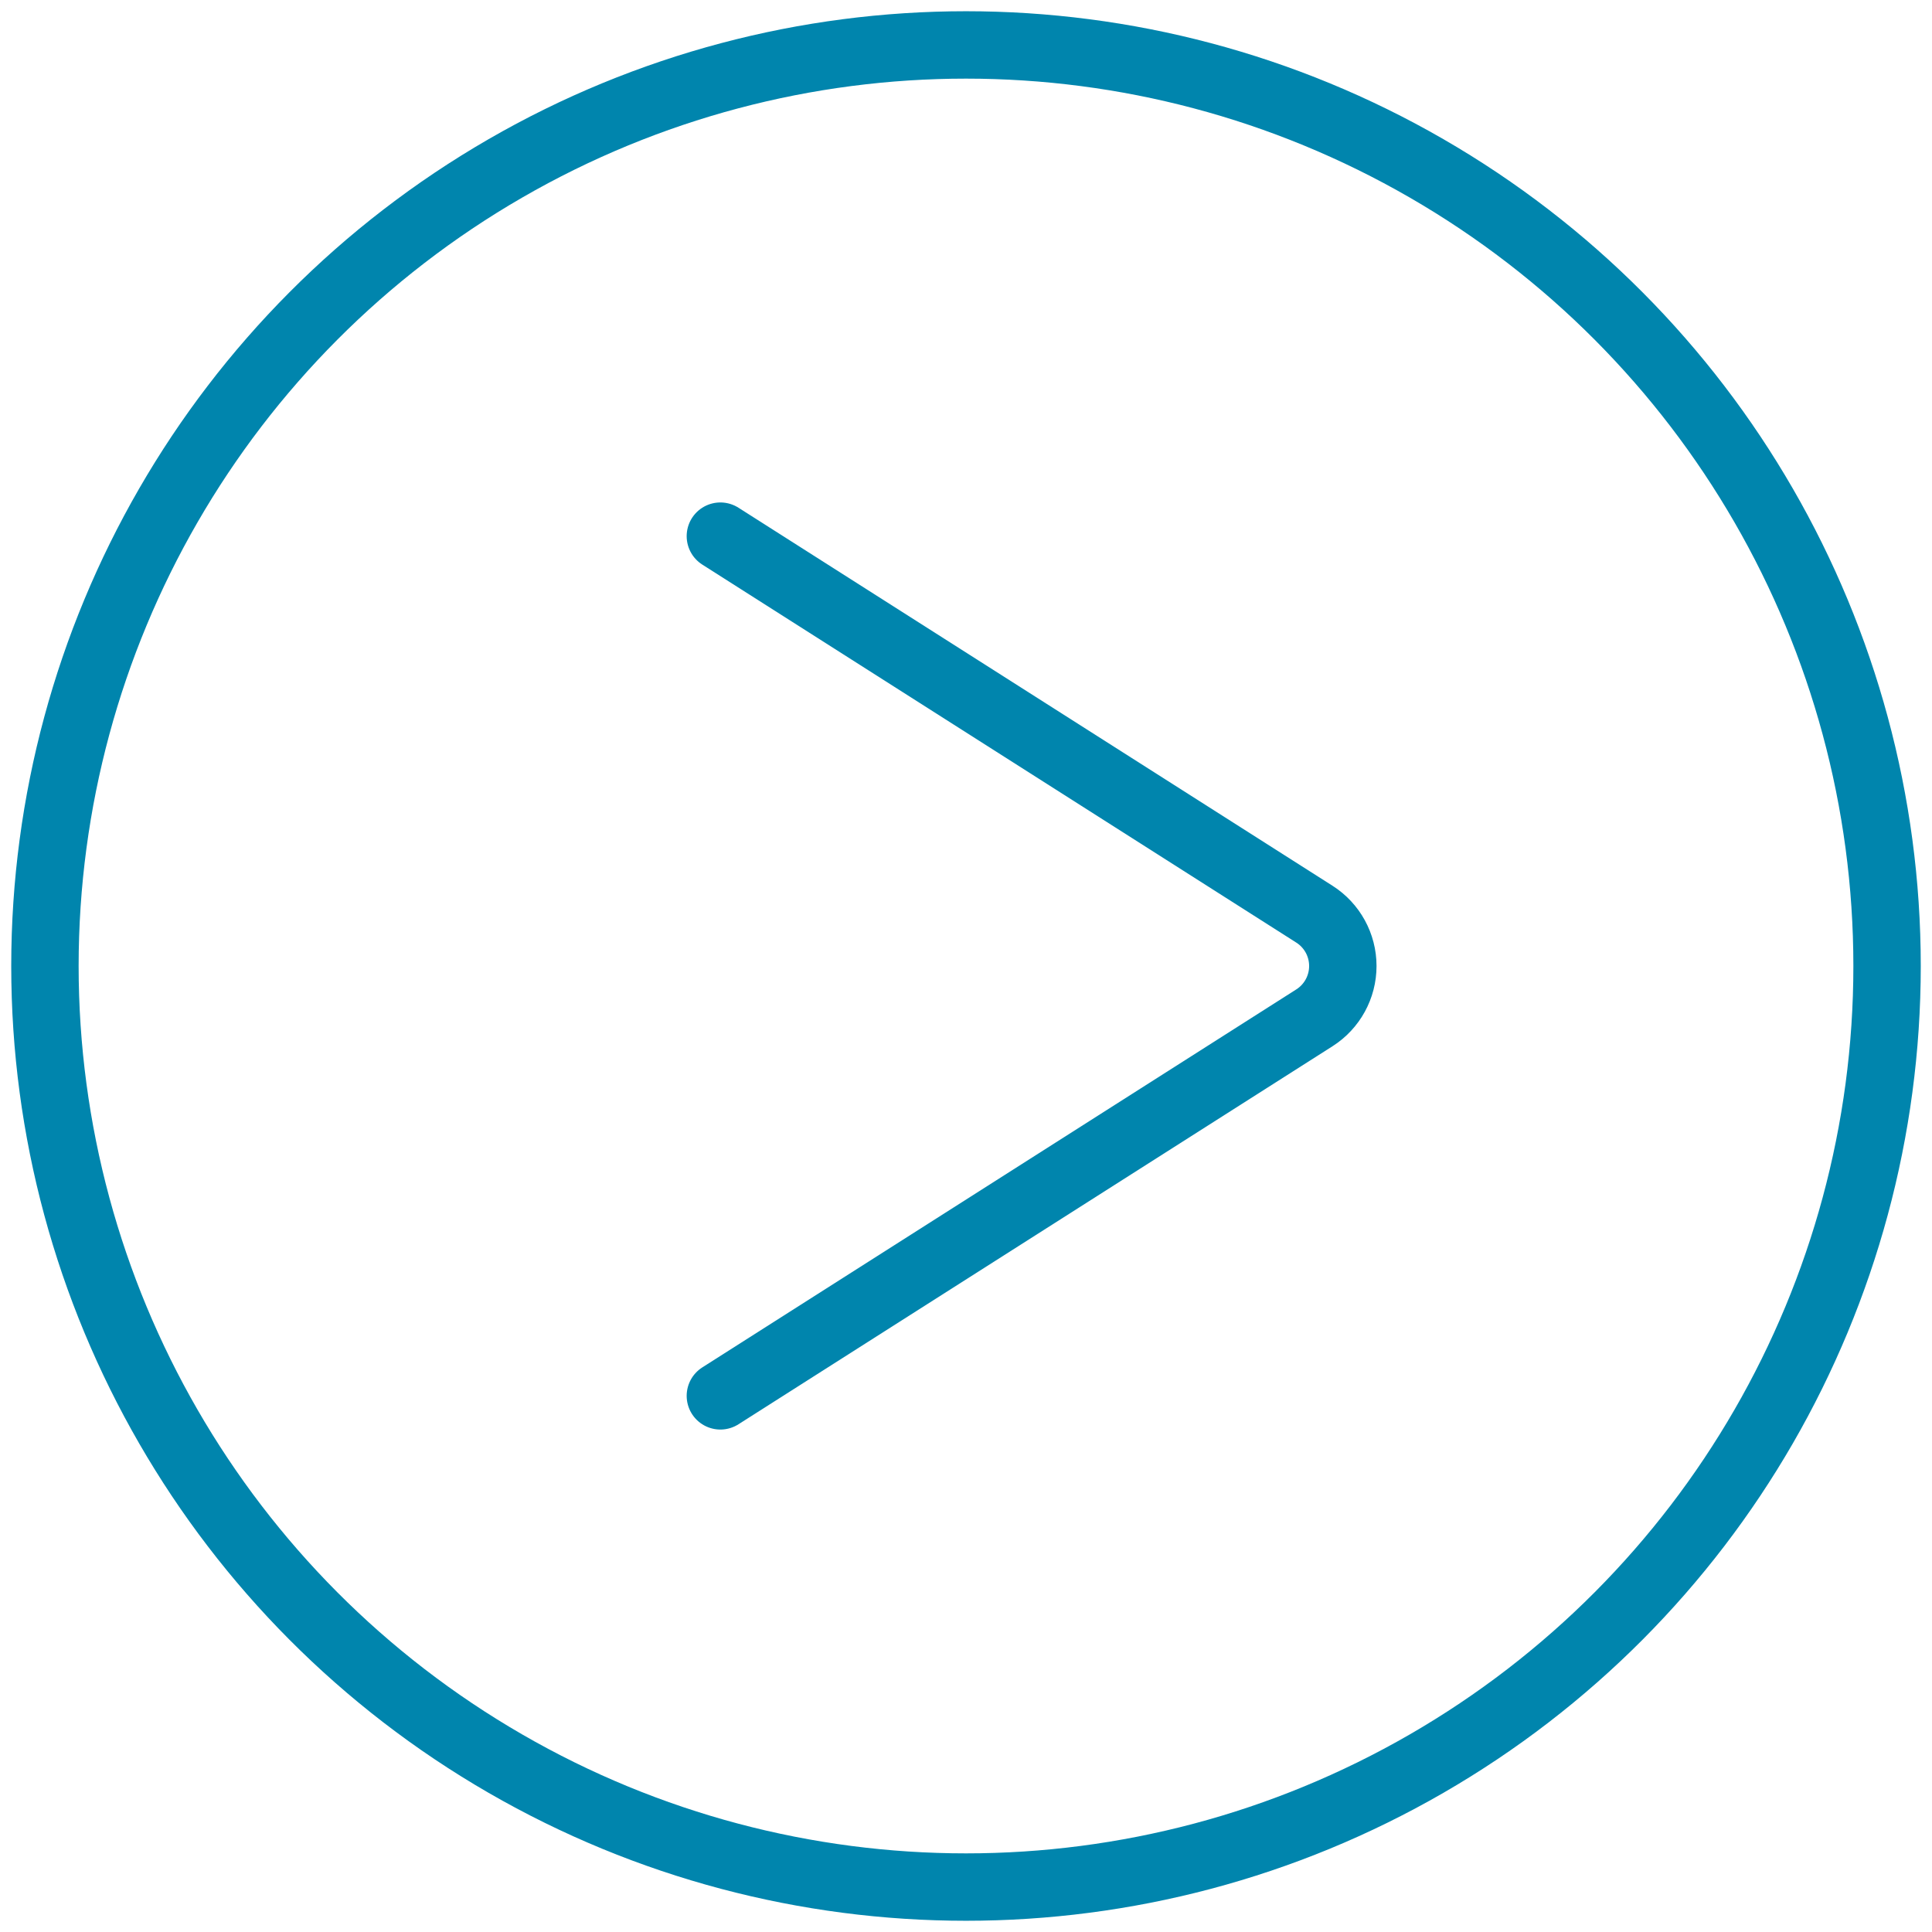<?xml version="1.0" encoding="UTF-8"?>
<svg width="43px" height="43px" viewBox="0 0 43 43" version="1.1" xmlns="http://www.w3.org/2000/svg" xmlns:xlink="http://www.w3.org/1999/xlink">
    <title>inc/arrow</title>
    <g id="Homepage" stroke="none" stroke-width="1" fill="none" fill-rule="evenodd" stroke-linecap="round" stroke-linejoin="round">
        <g id="Xylem-Vue-Homepage---Desktop" transform="translate(-930, -2789)" stroke="#0085AD" stroke-width="1.5">
            <g id="Section-3" transform="translate(110, 2389)">
                <g id="Regular" transform="translate(821, 401)">
                    <circle id="Oval" cx="20.5" cy="20.5" r="20.5"></circle>
                    <path d="M15.033,30.067 L28.255,21.653 C28.649,21.402 28.887,20.967 28.887,20.5 C28.887,20.033 28.649,19.598 28.255,19.347 L15.033,10.933" id="Shape"></path>
                </g>
            </g>
        </g>
    </g>
</svg>